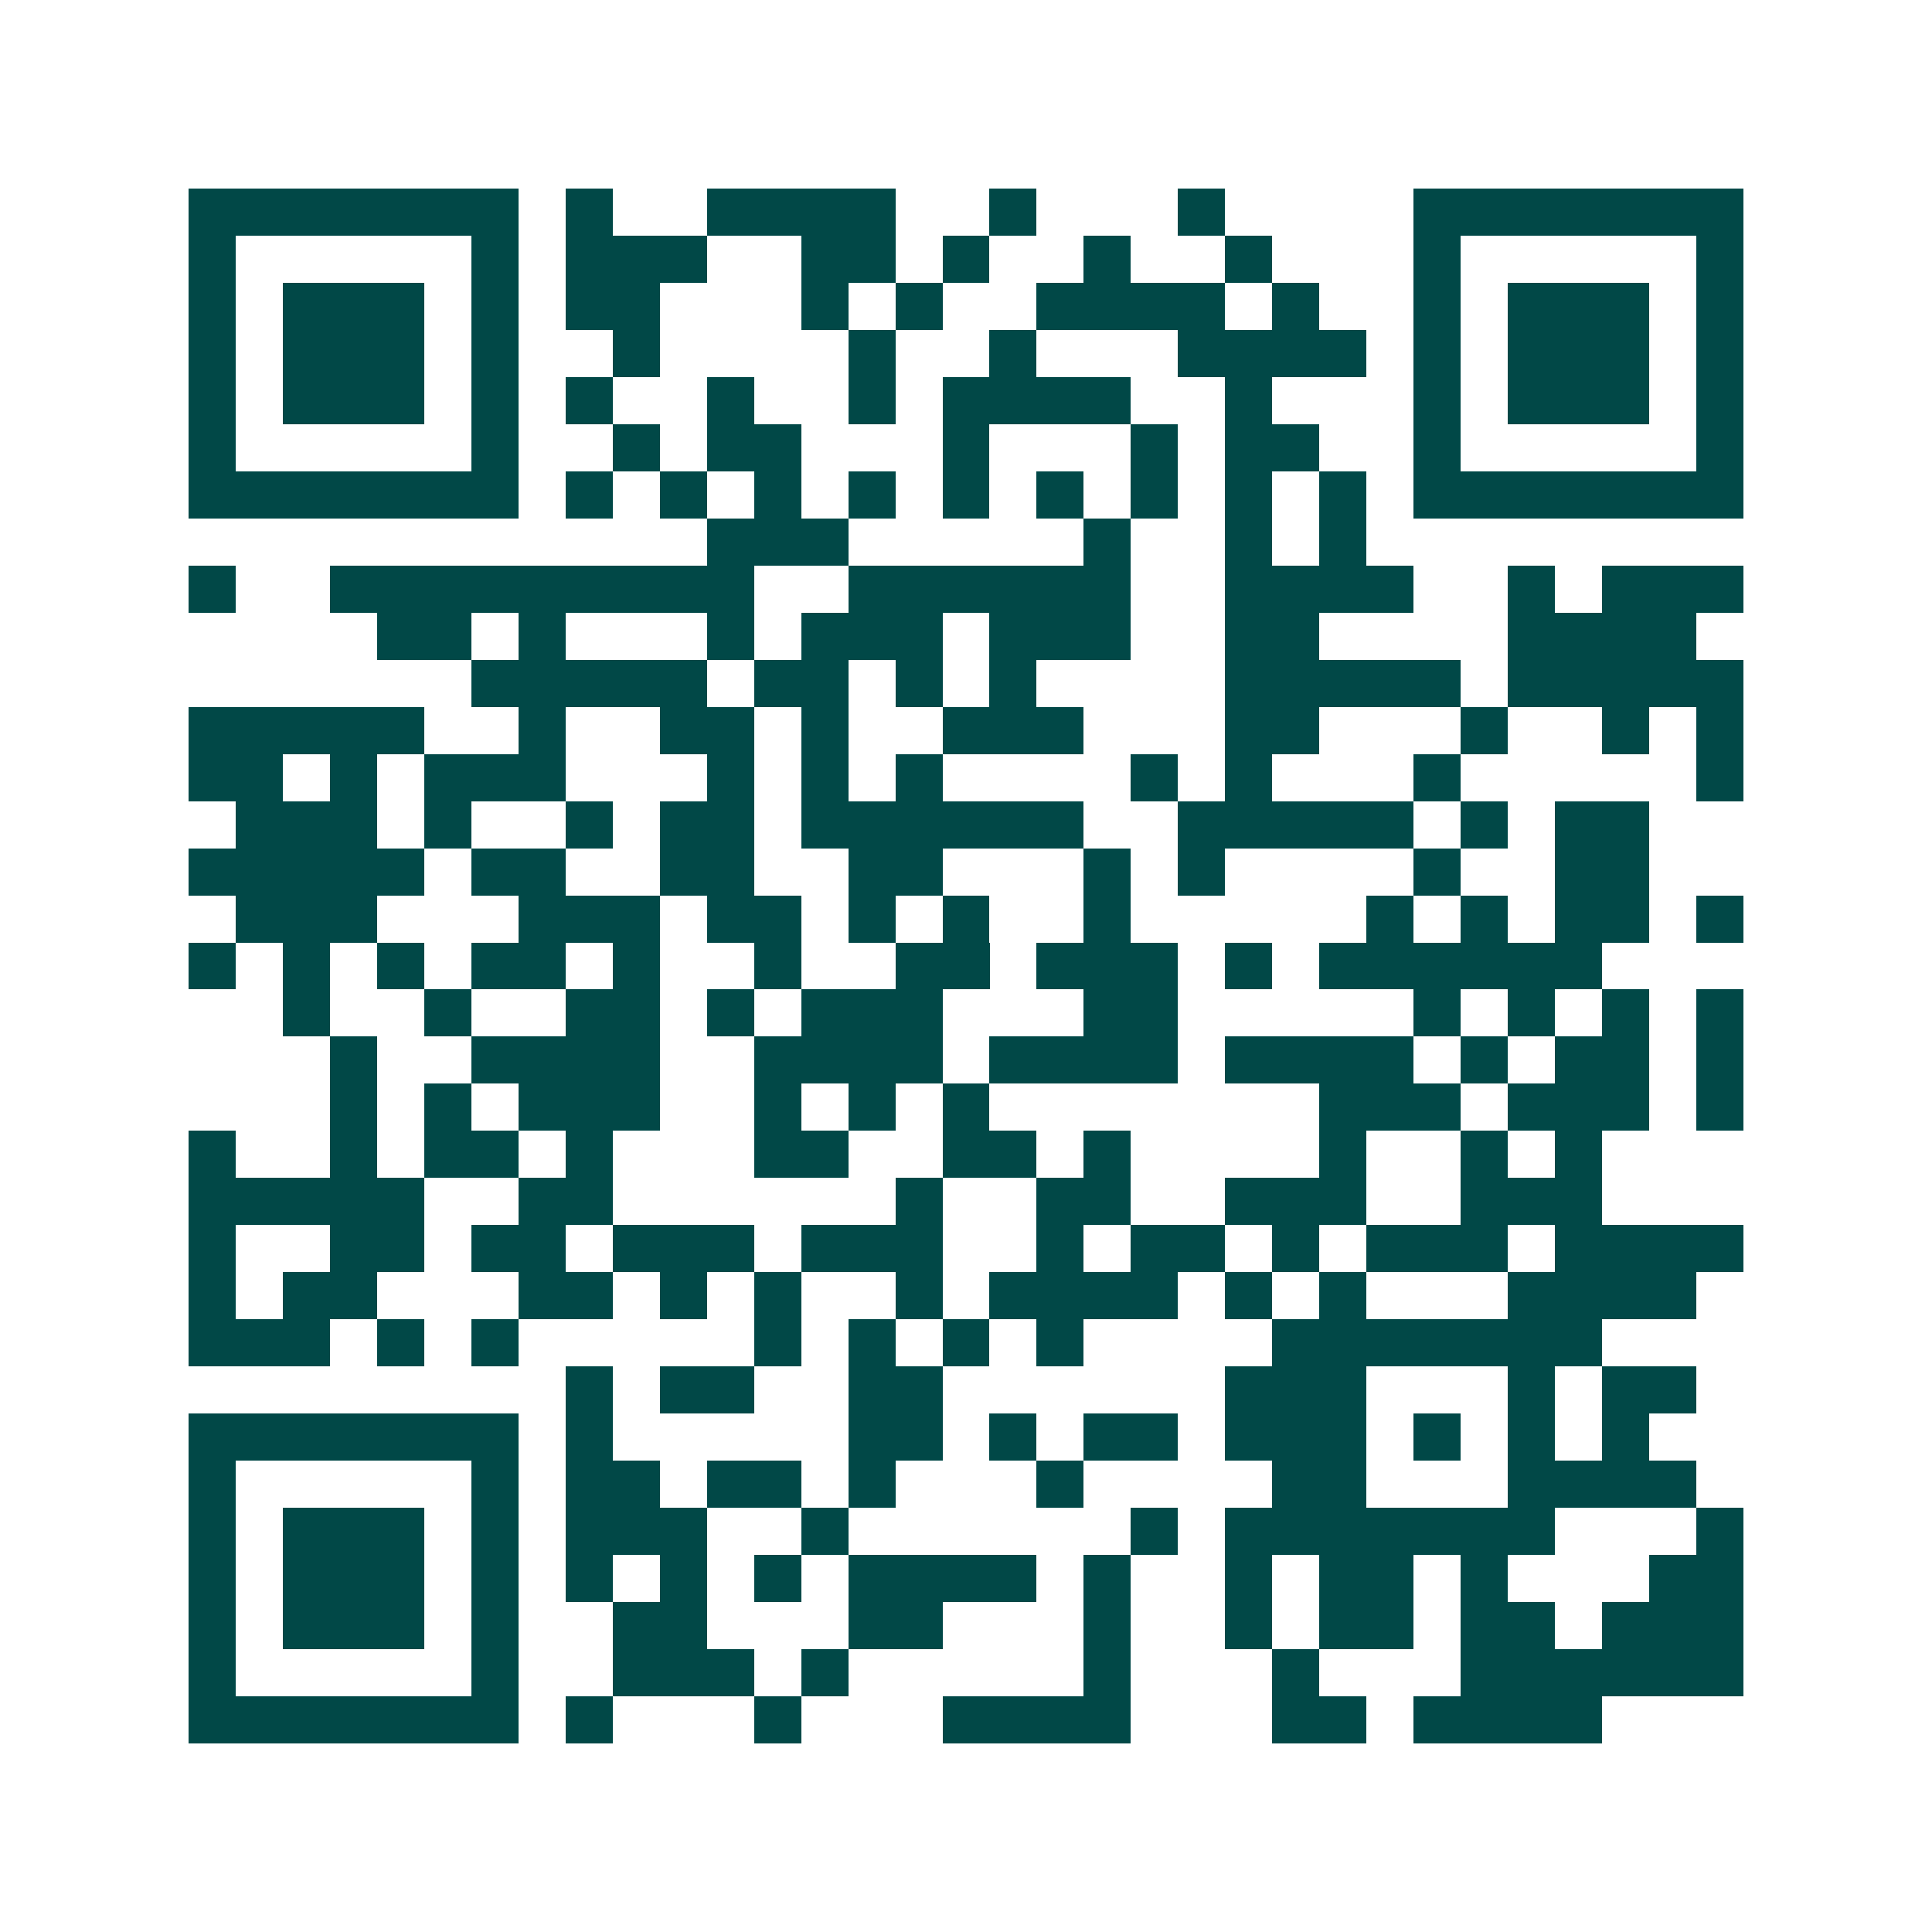 <svg xmlns="http://www.w3.org/2000/svg" width="200" height="200" viewBox="0 0 41 41" shape-rendering="crispEdges"><path fill="#ffffff" d="M0 0h41v41H0z"/><path stroke="#014847" d="M4 4.5h7m1 0h1m2 0h4m2 0h1m3 0h1m4 0h7M4 5.5h1m5 0h1m1 0h3m2 0h2m1 0h1m2 0h1m2 0h1m3 0h1m5 0h1M4 6.5h1m1 0h3m1 0h1m1 0h2m3 0h1m1 0h1m2 0h4m1 0h1m2 0h1m1 0h3m1 0h1M4 7.5h1m1 0h3m1 0h1m2 0h1m4 0h1m2 0h1m3 0h4m1 0h1m1 0h3m1 0h1M4 8.5h1m1 0h3m1 0h1m1 0h1m2 0h1m2 0h1m1 0h4m2 0h1m3 0h1m1 0h3m1 0h1M4 9.5h1m5 0h1m2 0h1m1 0h2m3 0h1m3 0h1m1 0h2m2 0h1m5 0h1M4 10.5h7m1 0h1m1 0h1m1 0h1m1 0h1m1 0h1m1 0h1m1 0h1m1 0h1m1 0h1m1 0h7M15 11.5h3m5 0h1m2 0h1m1 0h1M4 12.5h1m2 0h9m2 0h6m2 0h4m2 0h1m1 0h3M8 13.5h2m1 0h1m3 0h1m1 0h3m1 0h3m2 0h2m4 0h4M10 14.5h5m1 0h2m1 0h1m1 0h1m4 0h5m1 0h5M4 15.5h5m2 0h1m2 0h2m1 0h1m2 0h3m3 0h2m3 0h1m2 0h1m1 0h1M4 16.5h2m1 0h1m1 0h3m3 0h1m1 0h1m1 0h1m4 0h1m1 0h1m3 0h1m5 0h1M5 17.5h3m1 0h1m2 0h1m1 0h2m1 0h6m2 0h5m1 0h1m1 0h2M4 18.5h5m1 0h2m2 0h2m2 0h2m3 0h1m1 0h1m4 0h1m2 0h2M5 19.5h3m3 0h3m1 0h2m1 0h1m1 0h1m2 0h1m5 0h1m1 0h1m1 0h2m1 0h1M4 20.5h1m1 0h1m1 0h1m1 0h2m1 0h1m2 0h1m2 0h2m1 0h3m1 0h1m1 0h6M6 21.5h1m2 0h1m2 0h2m1 0h1m1 0h3m3 0h2m5 0h1m1 0h1m1 0h1m1 0h1M7 22.5h1m2 0h4m2 0h4m1 0h4m1 0h4m1 0h1m1 0h2m1 0h1M7 23.5h1m1 0h1m1 0h3m2 0h1m1 0h1m1 0h1m7 0h3m1 0h3m1 0h1M4 24.5h1m2 0h1m1 0h2m1 0h1m3 0h2m2 0h2m1 0h1m4 0h1m2 0h1m1 0h1M4 25.5h5m2 0h2m6 0h1m2 0h2m2 0h3m2 0h3M4 26.5h1m2 0h2m1 0h2m1 0h3m1 0h3m2 0h1m1 0h2m1 0h1m1 0h3m1 0h4M4 27.5h1m1 0h2m3 0h2m1 0h1m1 0h1m2 0h1m1 0h4m1 0h1m1 0h1m3 0h4M4 28.5h3m1 0h1m1 0h1m5 0h1m1 0h1m1 0h1m1 0h1m4 0h7M12 29.5h1m1 0h2m2 0h2m6 0h3m3 0h1m1 0h2M4 30.5h7m1 0h1m5 0h2m1 0h1m1 0h2m1 0h3m1 0h1m1 0h1m1 0h1M4 31.5h1m5 0h1m1 0h2m1 0h2m1 0h1m3 0h1m4 0h2m3 0h4M4 32.5h1m1 0h3m1 0h1m1 0h3m2 0h1m6 0h1m1 0h7m3 0h1M4 33.5h1m1 0h3m1 0h1m1 0h1m1 0h1m1 0h1m1 0h4m1 0h1m2 0h1m1 0h2m1 0h1m3 0h2M4 34.5h1m1 0h3m1 0h1m2 0h2m3 0h2m3 0h1m2 0h1m1 0h2m1 0h2m1 0h3M4 35.5h1m5 0h1m2 0h3m1 0h1m5 0h1m3 0h1m3 0h6M4 36.5h7m1 0h1m3 0h1m3 0h4m3 0h2m1 0h4"/></svg>
